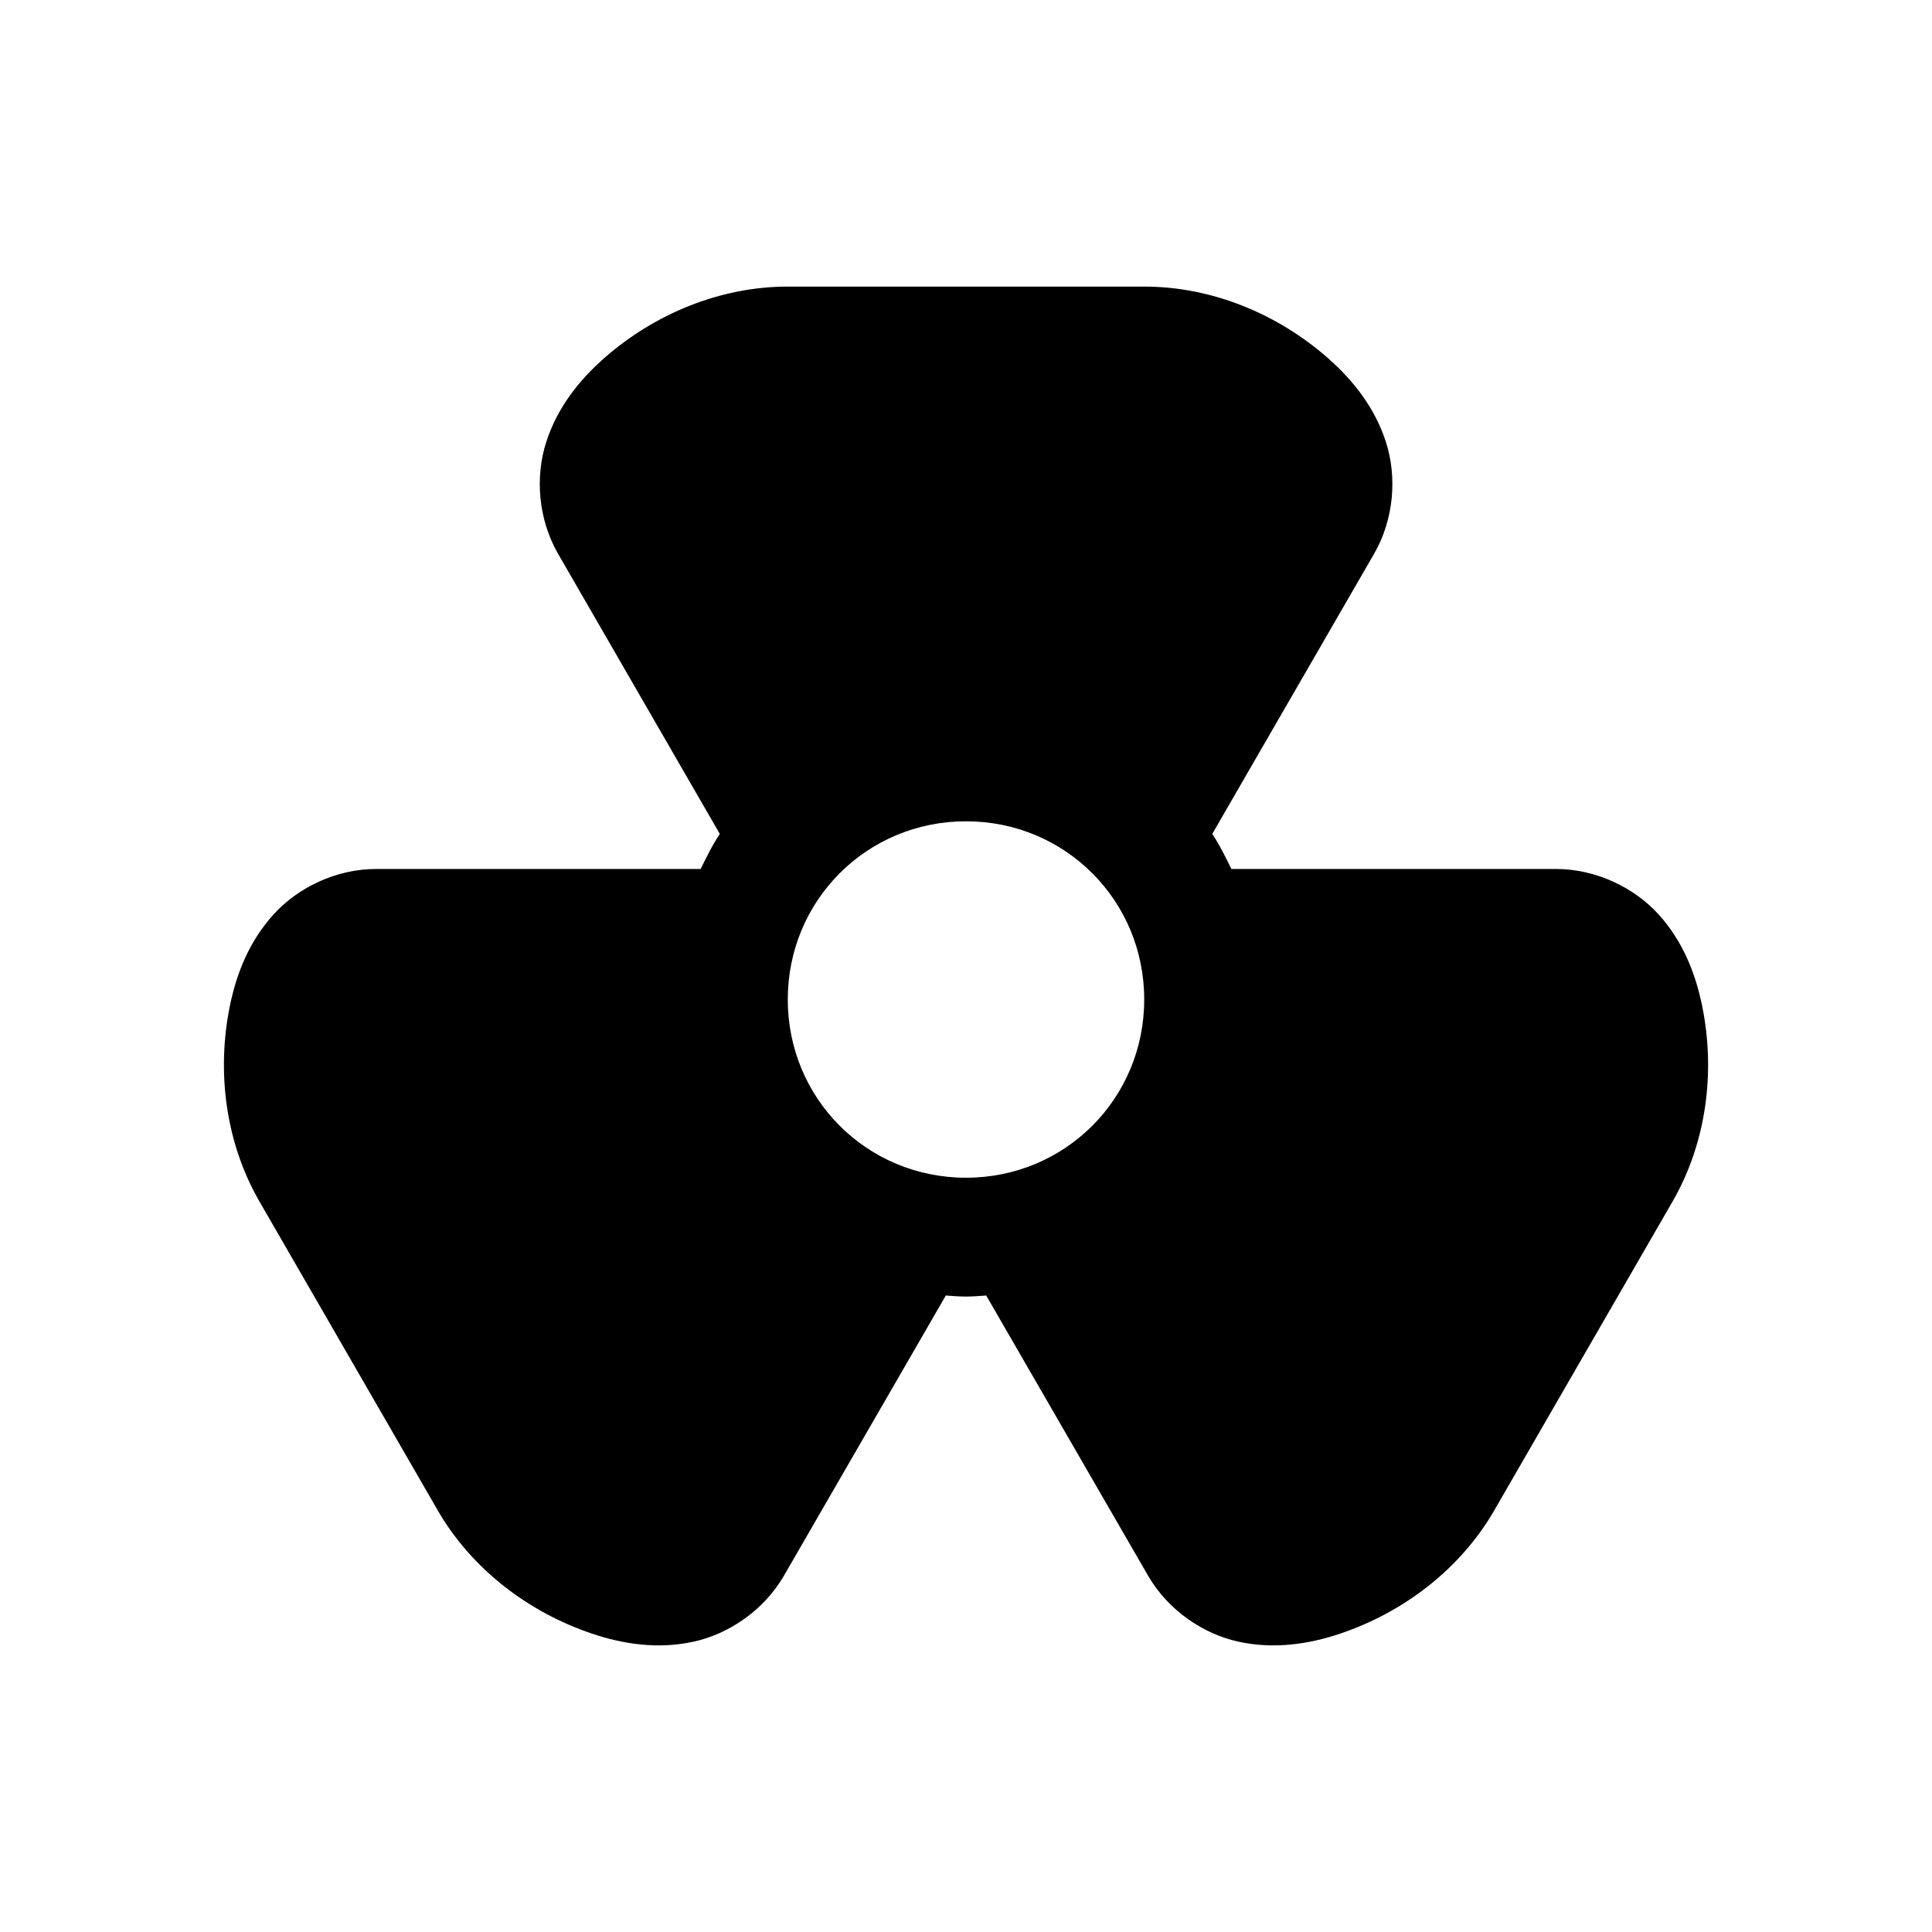 <?xml version="1.0" encoding="UTF-8"?>
<!-- Uploaded to: ICON Repo, www.iconrepo.com, Generator: ICON Repo Mixer Tools -->
<svg fill="#000000" width="800px" height="800px" version="1.1" viewBox="144 144 512 512" xmlns="http://www.w3.org/2000/svg">
 <path d="m352.77 219.95c-18.012 0-35.449 7.309-48.738 19.035-6.644 5.863-12.352 13.082-15.281 22.172-2.93 9.09-2.203 20.344 3.168 29.645l42.836 74.199c-1.969 2.914-3.5 6.117-5.074 9.285h-85.98c-10.738 0-20.84 5-27.246 12.086-6.406 7.082-9.809 15.637-11.562 24.324-3.508 17.371-1.133 36.125 7.871 51.723l47.23 81.824c9.004 15.598 24.102 27.043 40.898 32.688 8.398 2.824 17.477 4.16 26.812 2.152 9.336-2.008 18.707-8.258 24.078-17.559l42.867-74.199c1.773 0.125 3.547 0.277 5.352 0.277 1.805 0 3.578-0.156 5.352-0.277l42.867 74.199c5.371 9.301 14.738 15.551 24.078 17.559 9.34 2.008 18.445 0.672 26.844-2.152 16.797-5.644 31.859-17.09 40.867-32.688l47.23-81.824c9.004-15.598 11.383-34.352 7.871-51.723-1.754-8.684-5.125-17.238-11.531-24.324-6.406-7.082-16.535-12.086-27.273-12.086h-85.977c-1.57-3.168-3.106-6.375-5.074-9.285l42.867-74.199c5.371-9.301 6.098-20.555 3.168-29.645-2.93-9.09-8.641-16.309-15.281-22.172-13.289-11.723-30.758-19.035-48.77-19.035zm47.23 141.7c26.273 0 47.234 20.961 47.23 47.23 0 26.273-20.961 47.23-47.23 47.23-26.273 0-47.23-20.961-47.23-47.23 0-26.273 20.961-47.23 47.23-47.23z"/>
</svg>